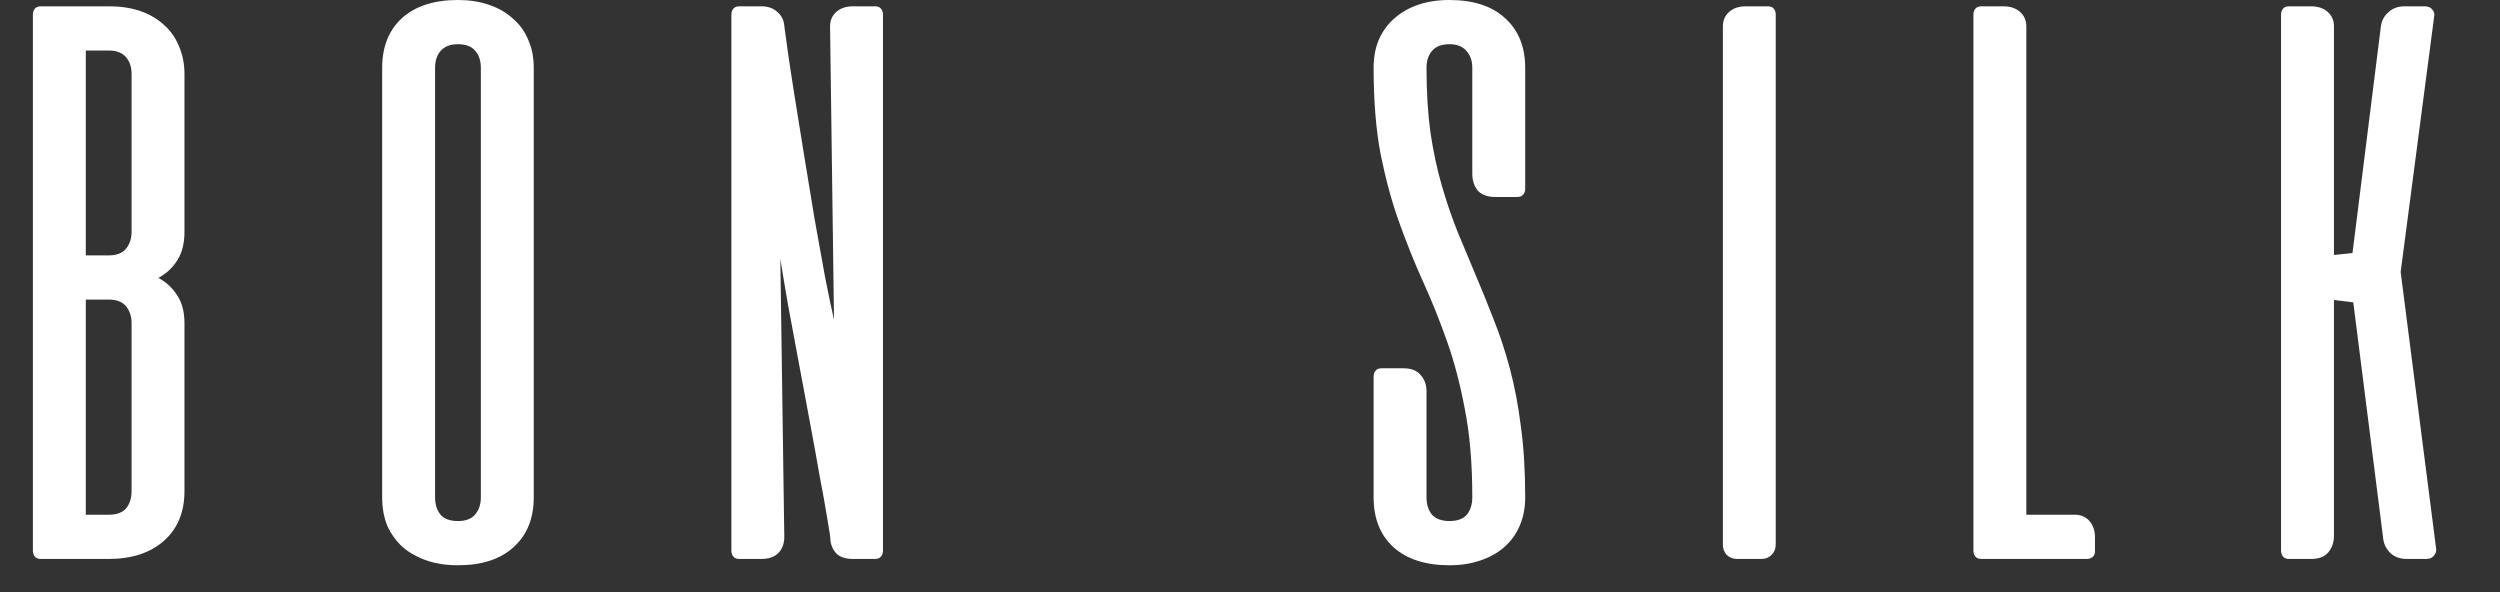 <?xml version="1.0" encoding="UTF-8"?> <svg xmlns="http://www.w3.org/2000/svg" width="38" height="9" viewBox="0 0 38 9" fill="none"><rect x="0" y="0" width="38" height="9" fill="#333333" stroke="none"/><path d="M1.664 0.096C1.836 0.096 1.992 0.12 2.132 0.168C2.272 0.216 2.392 0.286 2.492 0.378C2.592 0.466 2.668 0.574 2.72 0.702C2.776 0.83 2.804 0.972 2.804 1.128V3.522C2.804 3.698 2.768 3.842 2.696 3.954C2.628 4.066 2.532 4.156 2.408 4.224C2.532 4.292 2.628 4.382 2.696 4.494C2.768 4.602 2.804 4.742 2.804 4.914V7.464C2.804 7.784 2.7 8.036 2.492 8.22C2.284 8.404 2.004 8.496 1.652 8.496H0.62C0.58 8.496 0.55 8.484 0.53 8.46C0.51 8.436 0.5 8.406 0.5 8.37V0.222C0.5 0.186 0.51 0.156 0.53 0.132C0.55 0.108 0.58 0.096 0.62 0.096H1.664ZM2 4.914C2 4.81 1.972 4.724 1.916 4.656C1.86 4.588 1.774 4.554 1.658 4.554H1.304V7.824H1.652C1.772 7.824 1.86 7.792 1.916 7.728C1.972 7.66 2 7.572 2 7.464V4.914ZM2 1.128C2 1.02 1.972 0.934 1.916 0.87C1.86 0.802 1.772 0.768 1.652 0.768H1.304V3.882H1.652C1.772 3.882 1.86 3.848 1.916 3.78C1.972 3.712 2 3.626 2 3.522V1.128Z" fill="white"></path><path d="M5.809 1.032C5.809 0.712 5.909 0.46 6.109 0.276C6.313 0.092 6.597 0 6.961 0C7.133 0 7.289 0.024 7.429 0.072C7.573 0.12 7.695 0.19 7.795 0.282C7.899 0.37 7.977 0.478 8.029 0.606C8.085 0.73 8.113 0.872 8.113 1.032V7.56C8.113 7.88 8.011 8.132 7.807 8.316C7.607 8.5 7.325 8.592 6.961 8.592C6.785 8.592 6.627 8.568 6.487 8.52C6.347 8.472 6.225 8.404 6.121 8.316C6.021 8.224 5.943 8.116 5.887 7.992C5.835 7.864 5.809 7.72 5.809 7.56V1.032ZM7.309 1.032C7.309 0.924 7.281 0.838 7.225 0.774C7.169 0.706 7.081 0.672 6.961 0.672C6.845 0.672 6.757 0.706 6.697 0.774C6.641 0.838 6.613 0.924 6.613 1.032V7.56C6.613 7.668 6.641 7.756 6.697 7.824C6.753 7.888 6.841 7.92 6.961 7.92C7.077 7.92 7.163 7.888 7.219 7.824C7.279 7.756 7.309 7.668 7.309 7.56V1.032Z" fill="white"></path><path d="M13.301 0.096C13.341 0.096 13.371 0.108 13.391 0.132C13.411 0.156 13.421 0.186 13.421 0.222V8.37C13.421 8.406 13.411 8.436 13.391 8.46C13.371 8.484 13.341 8.496 13.301 8.496H12.965C12.861 8.496 12.781 8.472 12.725 8.424C12.669 8.372 12.635 8.304 12.623 8.22C12.623 8.172 12.607 8.06 12.575 7.884C12.547 7.708 12.509 7.496 12.461 7.248C12.417 6.996 12.367 6.72 12.311 6.42C12.255 6.12 12.199 5.82 12.143 5.52C12.087 5.216 12.033 4.926 11.981 4.65C11.933 4.374 11.893 4.136 11.861 3.936L11.921 8.142C11.925 8.246 11.897 8.332 11.837 8.4C11.777 8.464 11.689 8.496 11.573 8.496H11.237C11.197 8.496 11.167 8.484 11.147 8.46C11.127 8.436 11.117 8.406 11.117 8.37V0.222C11.117 0.186 11.127 0.156 11.147 0.132C11.167 0.108 11.197 0.096 11.237 0.096H11.573C11.673 0.096 11.753 0.124 11.813 0.18C11.877 0.232 11.913 0.302 11.921 0.39C11.929 0.454 11.947 0.586 11.975 0.786C12.003 0.982 12.039 1.218 12.083 1.494C12.127 1.766 12.175 2.064 12.227 2.388C12.279 2.708 12.331 3.024 12.383 3.336C12.439 3.644 12.491 3.932 12.539 4.2C12.591 4.468 12.637 4.688 12.677 4.86L12.617 0.402C12.617 0.31 12.649 0.236 12.713 0.18C12.777 0.124 12.861 0.096 12.965 0.096H13.301Z" fill="white"></path><path d="M22.727 2.994C22.611 2.994 22.523 2.962 22.463 2.898C22.407 2.83 22.379 2.744 22.379 2.64V1.032C22.379 0.924 22.349 0.838 22.289 0.774C22.233 0.706 22.147 0.672 22.031 0.672C21.911 0.672 21.823 0.706 21.767 0.774C21.711 0.838 21.683 0.924 21.683 1.032C21.683 1.396 21.703 1.724 21.743 2.016C21.787 2.308 21.845 2.578 21.917 2.826C21.989 3.074 22.069 3.308 22.157 3.528C22.249 3.748 22.341 3.968 22.433 4.188C22.525 4.404 22.615 4.626 22.703 4.854C22.795 5.082 22.877 5.33 22.949 5.598C23.021 5.866 23.077 6.16 23.117 6.48C23.161 6.8 23.183 7.16 23.183 7.56C23.183 7.72 23.155 7.864 23.099 7.992C23.047 8.116 22.969 8.224 22.865 8.316C22.765 8.404 22.643 8.472 22.499 8.52C22.359 8.568 22.203 8.592 22.031 8.592C21.667 8.592 21.383 8.5 21.179 8.316C20.979 8.132 20.879 7.88 20.879 7.56V5.724C20.879 5.688 20.889 5.658 20.909 5.634C20.929 5.61 20.959 5.598 20.999 5.598H21.335C21.451 5.598 21.537 5.632 21.593 5.7C21.653 5.764 21.683 5.848 21.683 5.952V7.56C21.683 7.668 21.711 7.756 21.767 7.824C21.827 7.888 21.915 7.92 22.031 7.92C22.151 7.92 22.239 7.888 22.295 7.824C22.351 7.756 22.379 7.668 22.379 7.56C22.379 7.048 22.341 6.6 22.265 6.216C22.193 5.832 22.101 5.484 21.989 5.172C21.877 4.856 21.757 4.558 21.629 4.278C21.501 3.994 21.381 3.696 21.269 3.384C21.157 3.072 21.063 2.728 20.987 2.352C20.915 1.976 20.879 1.536 20.879 1.032C20.879 0.872 20.905 0.73 20.957 0.606C21.013 0.478 21.091 0.37 21.191 0.282C21.295 0.19 21.417 0.12 21.557 0.072C21.697 0.024 21.855 0 22.031 0C22.395 0 22.677 0.092 22.877 0.276C23.081 0.46 23.183 0.712 23.183 1.032V2.868C23.183 2.904 23.173 2.934 23.153 2.958C23.133 2.982 23.103 2.994 23.063 2.994H22.727Z" fill="white"></path><path d="M26.188 0.402C26.188 0.31 26.22 0.236 26.284 0.18C26.348 0.124 26.431 0.096 26.535 0.096H26.872C26.912 0.096 26.942 0.108 26.962 0.132C26.982 0.156 26.991 0.186 26.991 0.222V8.28C26.991 8.34 26.97 8.392 26.925 8.436C26.886 8.476 26.835 8.496 26.776 8.496H26.404C26.343 8.496 26.291 8.476 26.247 8.436C26.207 8.392 26.188 8.34 26.188 8.28V0.402Z" fill="white"></path><path d="M30.116 8.496C30.076 8.496 30.046 8.484 30.026 8.46C30.006 8.436 29.996 8.406 29.996 8.37V0.222C29.996 0.186 30.006 0.156 30.026 0.132C30.046 0.108 30.076 0.096 30.116 0.096H30.452C30.556 0.096 30.64 0.124 30.704 0.18C30.768 0.236 30.8 0.31 30.8 0.402V7.824H31.538C31.63 7.824 31.704 7.856 31.76 7.92C31.816 7.984 31.844 8.068 31.844 8.172V8.376C31.844 8.416 31.832 8.446 31.808 8.466C31.784 8.486 31.754 8.496 31.718 8.496H30.116Z" fill="white"></path><path d="M35.128 0.096C35.232 0.096 35.316 0.124 35.38 0.18C35.444 0.236 35.476 0.31 35.476 0.402V3.876L35.758 3.846L36.19 0.396C36.202 0.312 36.24 0.242 36.304 0.186C36.368 0.126 36.45 0.096 36.55 0.096H36.85C36.906 0.096 36.946 0.112 36.97 0.144C36.998 0.176 37.008 0.21 37 0.246L36.49 4.134L37.03 8.346C37.034 8.382 37.022 8.416 36.994 8.448C36.97 8.48 36.93 8.496 36.874 8.496H36.586C36.486 8.496 36.404 8.468 36.34 8.412C36.276 8.352 36.238 8.28 36.226 8.196L35.77 4.596L35.476 4.56V8.142C35.476 8.246 35.446 8.332 35.386 8.4C35.33 8.464 35.244 8.496 35.128 8.496H34.792C34.752 8.496 34.722 8.484 34.702 8.46C34.682 8.436 34.672 8.406 34.672 8.37V0.222C34.672 0.186 34.682 0.156 34.702 0.132C34.722 0.108 34.752 0.096 34.792 0.096H35.128Z" fill="white"></path></svg> 